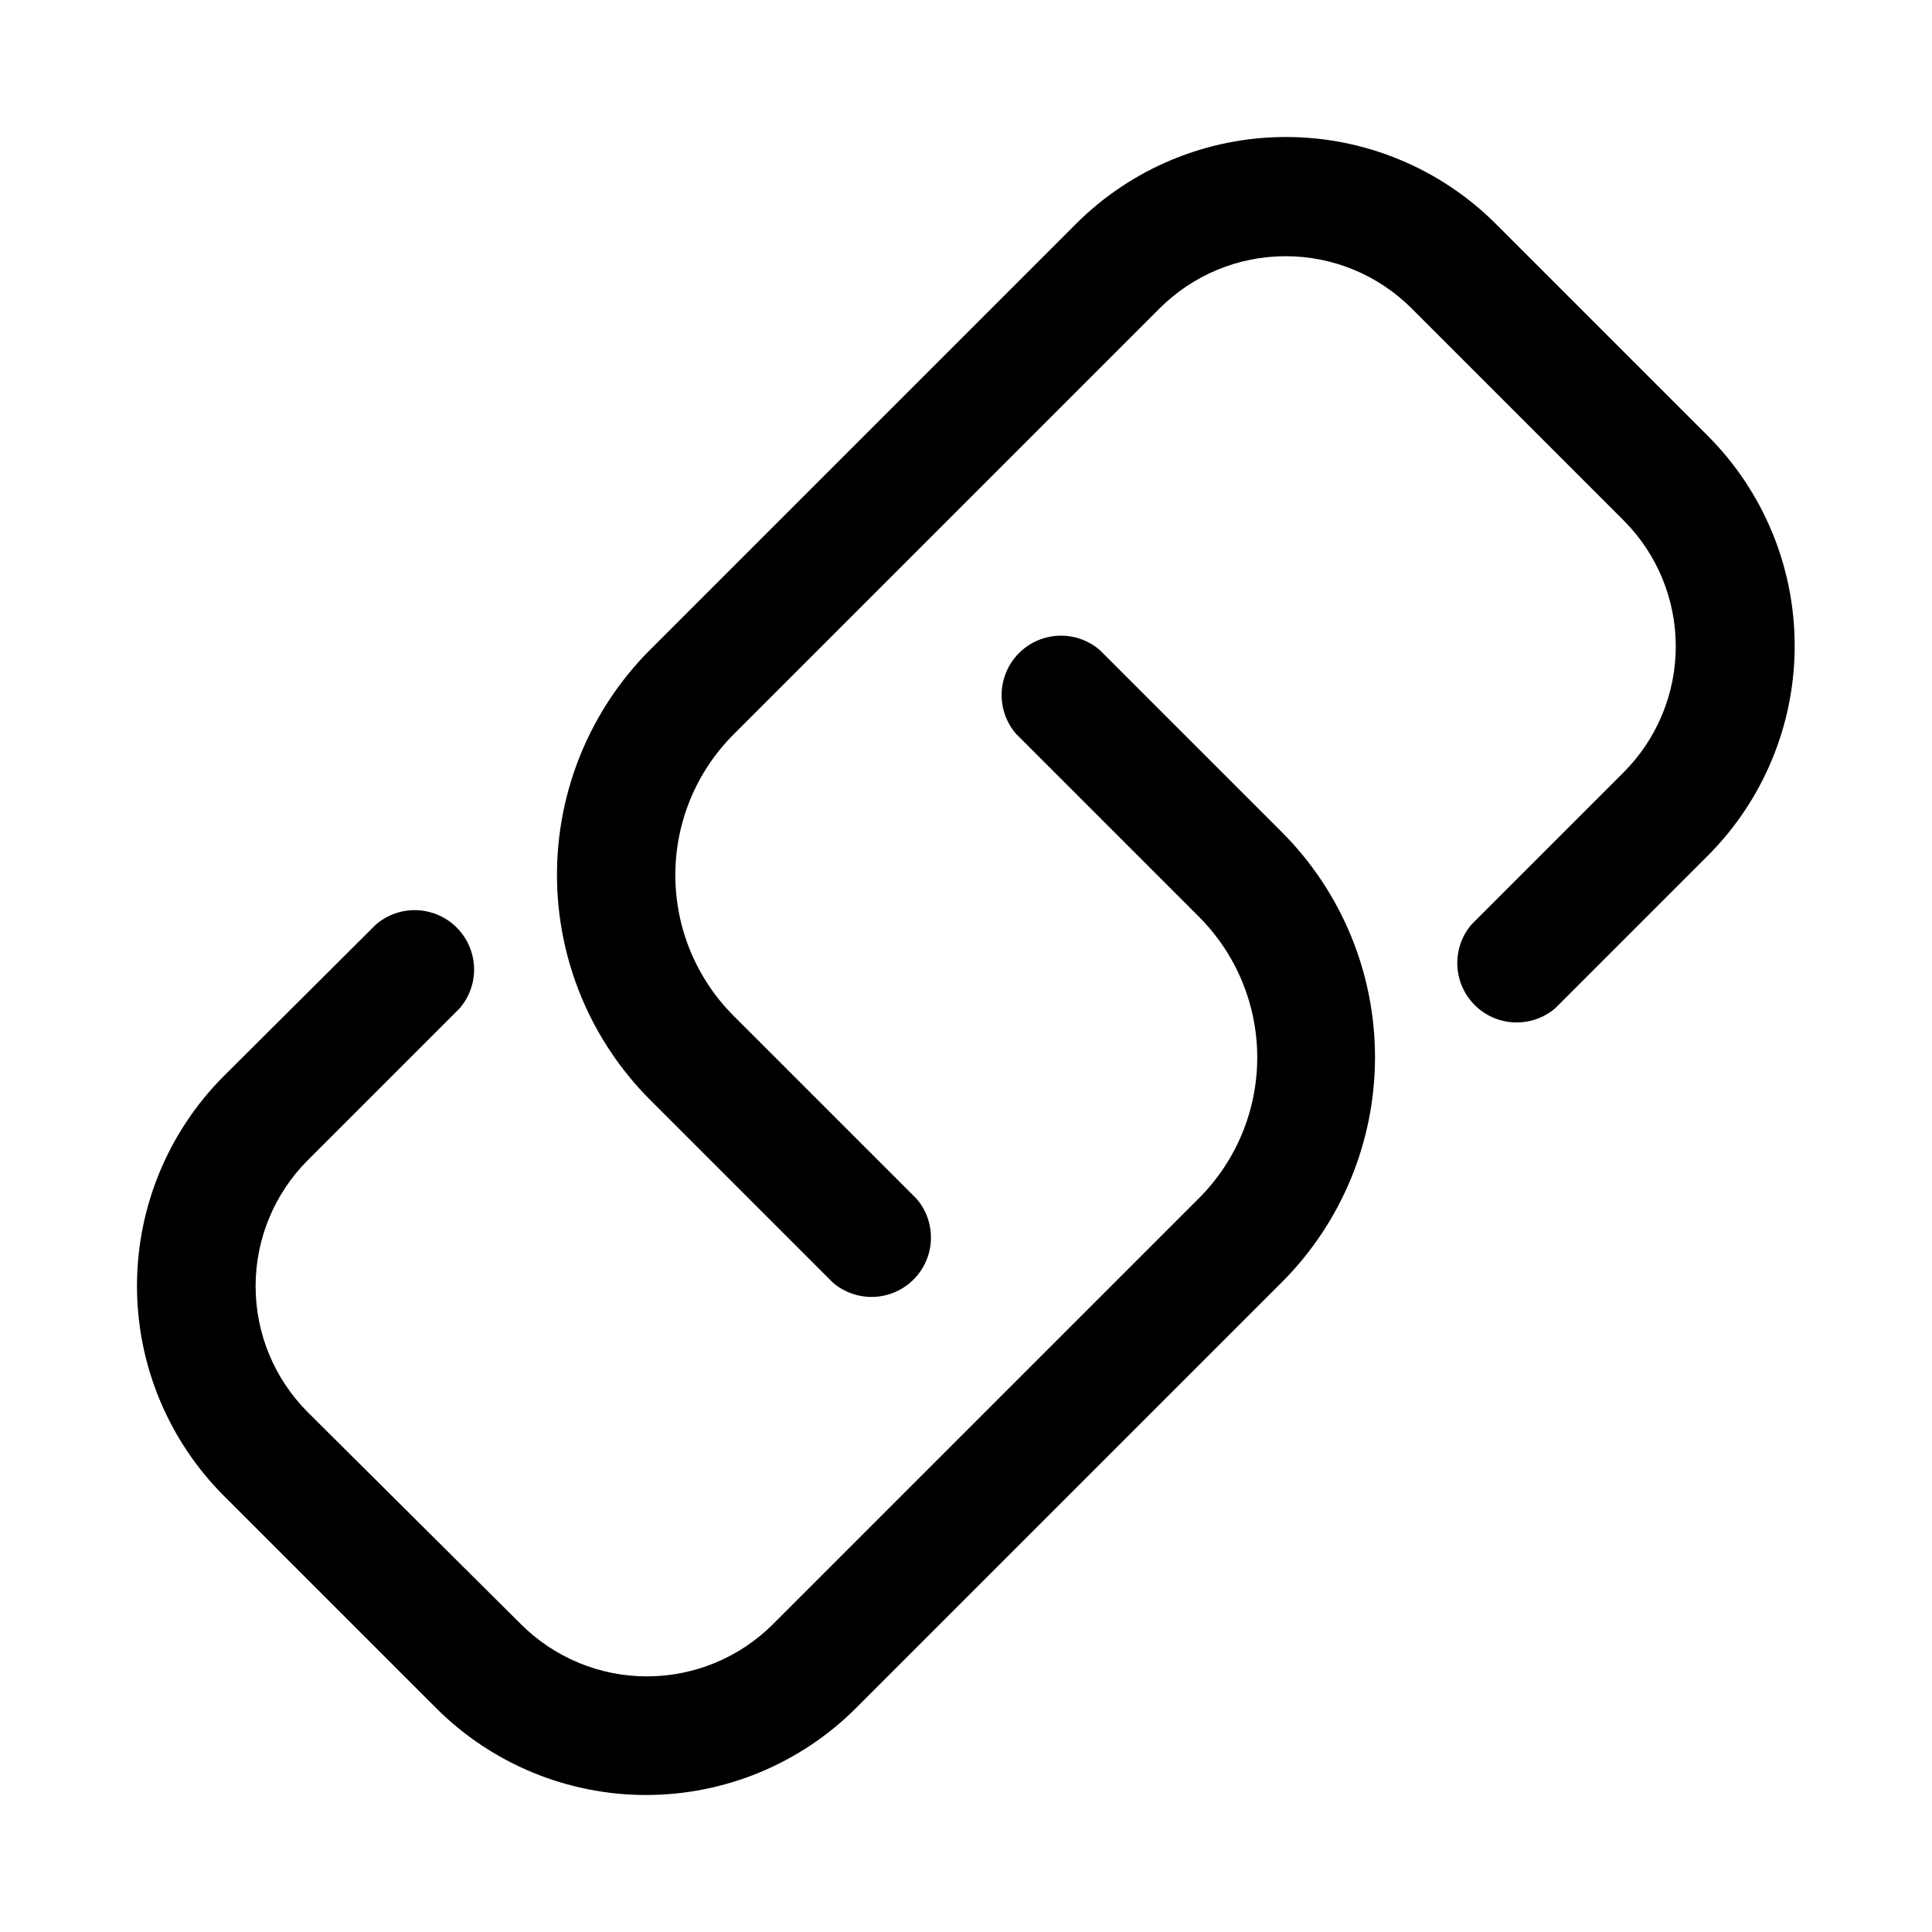 <?xml version="1.0" encoding="UTF-8"?>
<!-- The Best Svg Icon site in the world: iconSvg.co, Visit us! https://iconsvg.co -->
<svg fill="#000000" width="800px" height="800px" version="1.1" viewBox="144 144 512 512" xmlns="http://www.w3.org/2000/svg">
 <g>
  <path d="m596.64 259.56-56.207-56.207c-14.762-14.758-34.781-23.047-55.652-23.047-20.875 0-40.895 8.289-55.656 23.047l-112.89 112.89v-0.004c-15.773 15.82-24.633 37.25-24.633 59.594 0 22.34 8.859 43.77 24.633 59.59l48.492 48.492c4.055 3.473 9.59 4.652 14.707 3.141 5.117-1.516 9.121-5.516 10.633-10.633 1.512-5.117 0.332-10.652-3.141-14.707l-48.492-48.492c-9.902-9.891-15.465-23.316-15.465-37.312s5.562-27.422 15.465-37.312l112.89-112.89c8.855-8.844 20.859-13.812 33.379-13.812 12.516 0 24.52 4.969 33.375 13.812l56.207 56.207c8.844 8.855 13.812 20.859 13.812 33.379 0 12.516-4.969 24.52-13.812 33.375l-40.305 40.305c-3.473 4.055-4.652 9.59-3.141 14.707 1.516 5.117 5.516 9.121 10.633 10.633 5.117 1.512 10.652 0.332 14.707-3.141l40.305-40.305c14.777-14.742 23.098-34.746 23.125-55.621 0.031-20.875-8.23-40.906-22.969-55.688z"/>
  <path d="m435.42 316.24c-4.051-3.469-9.586-4.652-14.703-3.137-5.117 1.512-9.121 5.516-10.633 10.633-1.516 5.117-0.332 10.652 3.137 14.703l48.492 48.492c9.902 9.895 15.469 23.316 15.469 37.316 0 13.996-5.566 27.418-15.469 37.312l-112.89 112.89 0.004-0.004c-8.859 8.848-20.863 13.812-33.379 13.812s-24.52-4.965-33.379-13.812l-56.52-56.207c-8.844-8.855-13.812-20.859-13.812-33.375s4.969-24.523 13.812-33.379l40.305-40.305c3.473-4.051 4.652-9.586 3.141-14.703-1.516-5.117-5.516-9.121-10.633-10.633-5.117-1.516-10.652-0.332-14.707 3.137l-40.305 40.148c-14.758 14.762-23.047 34.781-23.047 55.656 0 20.871 8.289 40.891 23.047 55.652l56.207 56.207c14.762 14.758 34.781 23.051 55.656 23.051 20.871 0 40.891-8.293 55.652-23.051l112.89-112.89v0.004c15.777-15.82 24.637-37.25 24.637-59.594 0-22.34-8.859-43.77-24.637-59.59z"/>
 </g>
</svg>